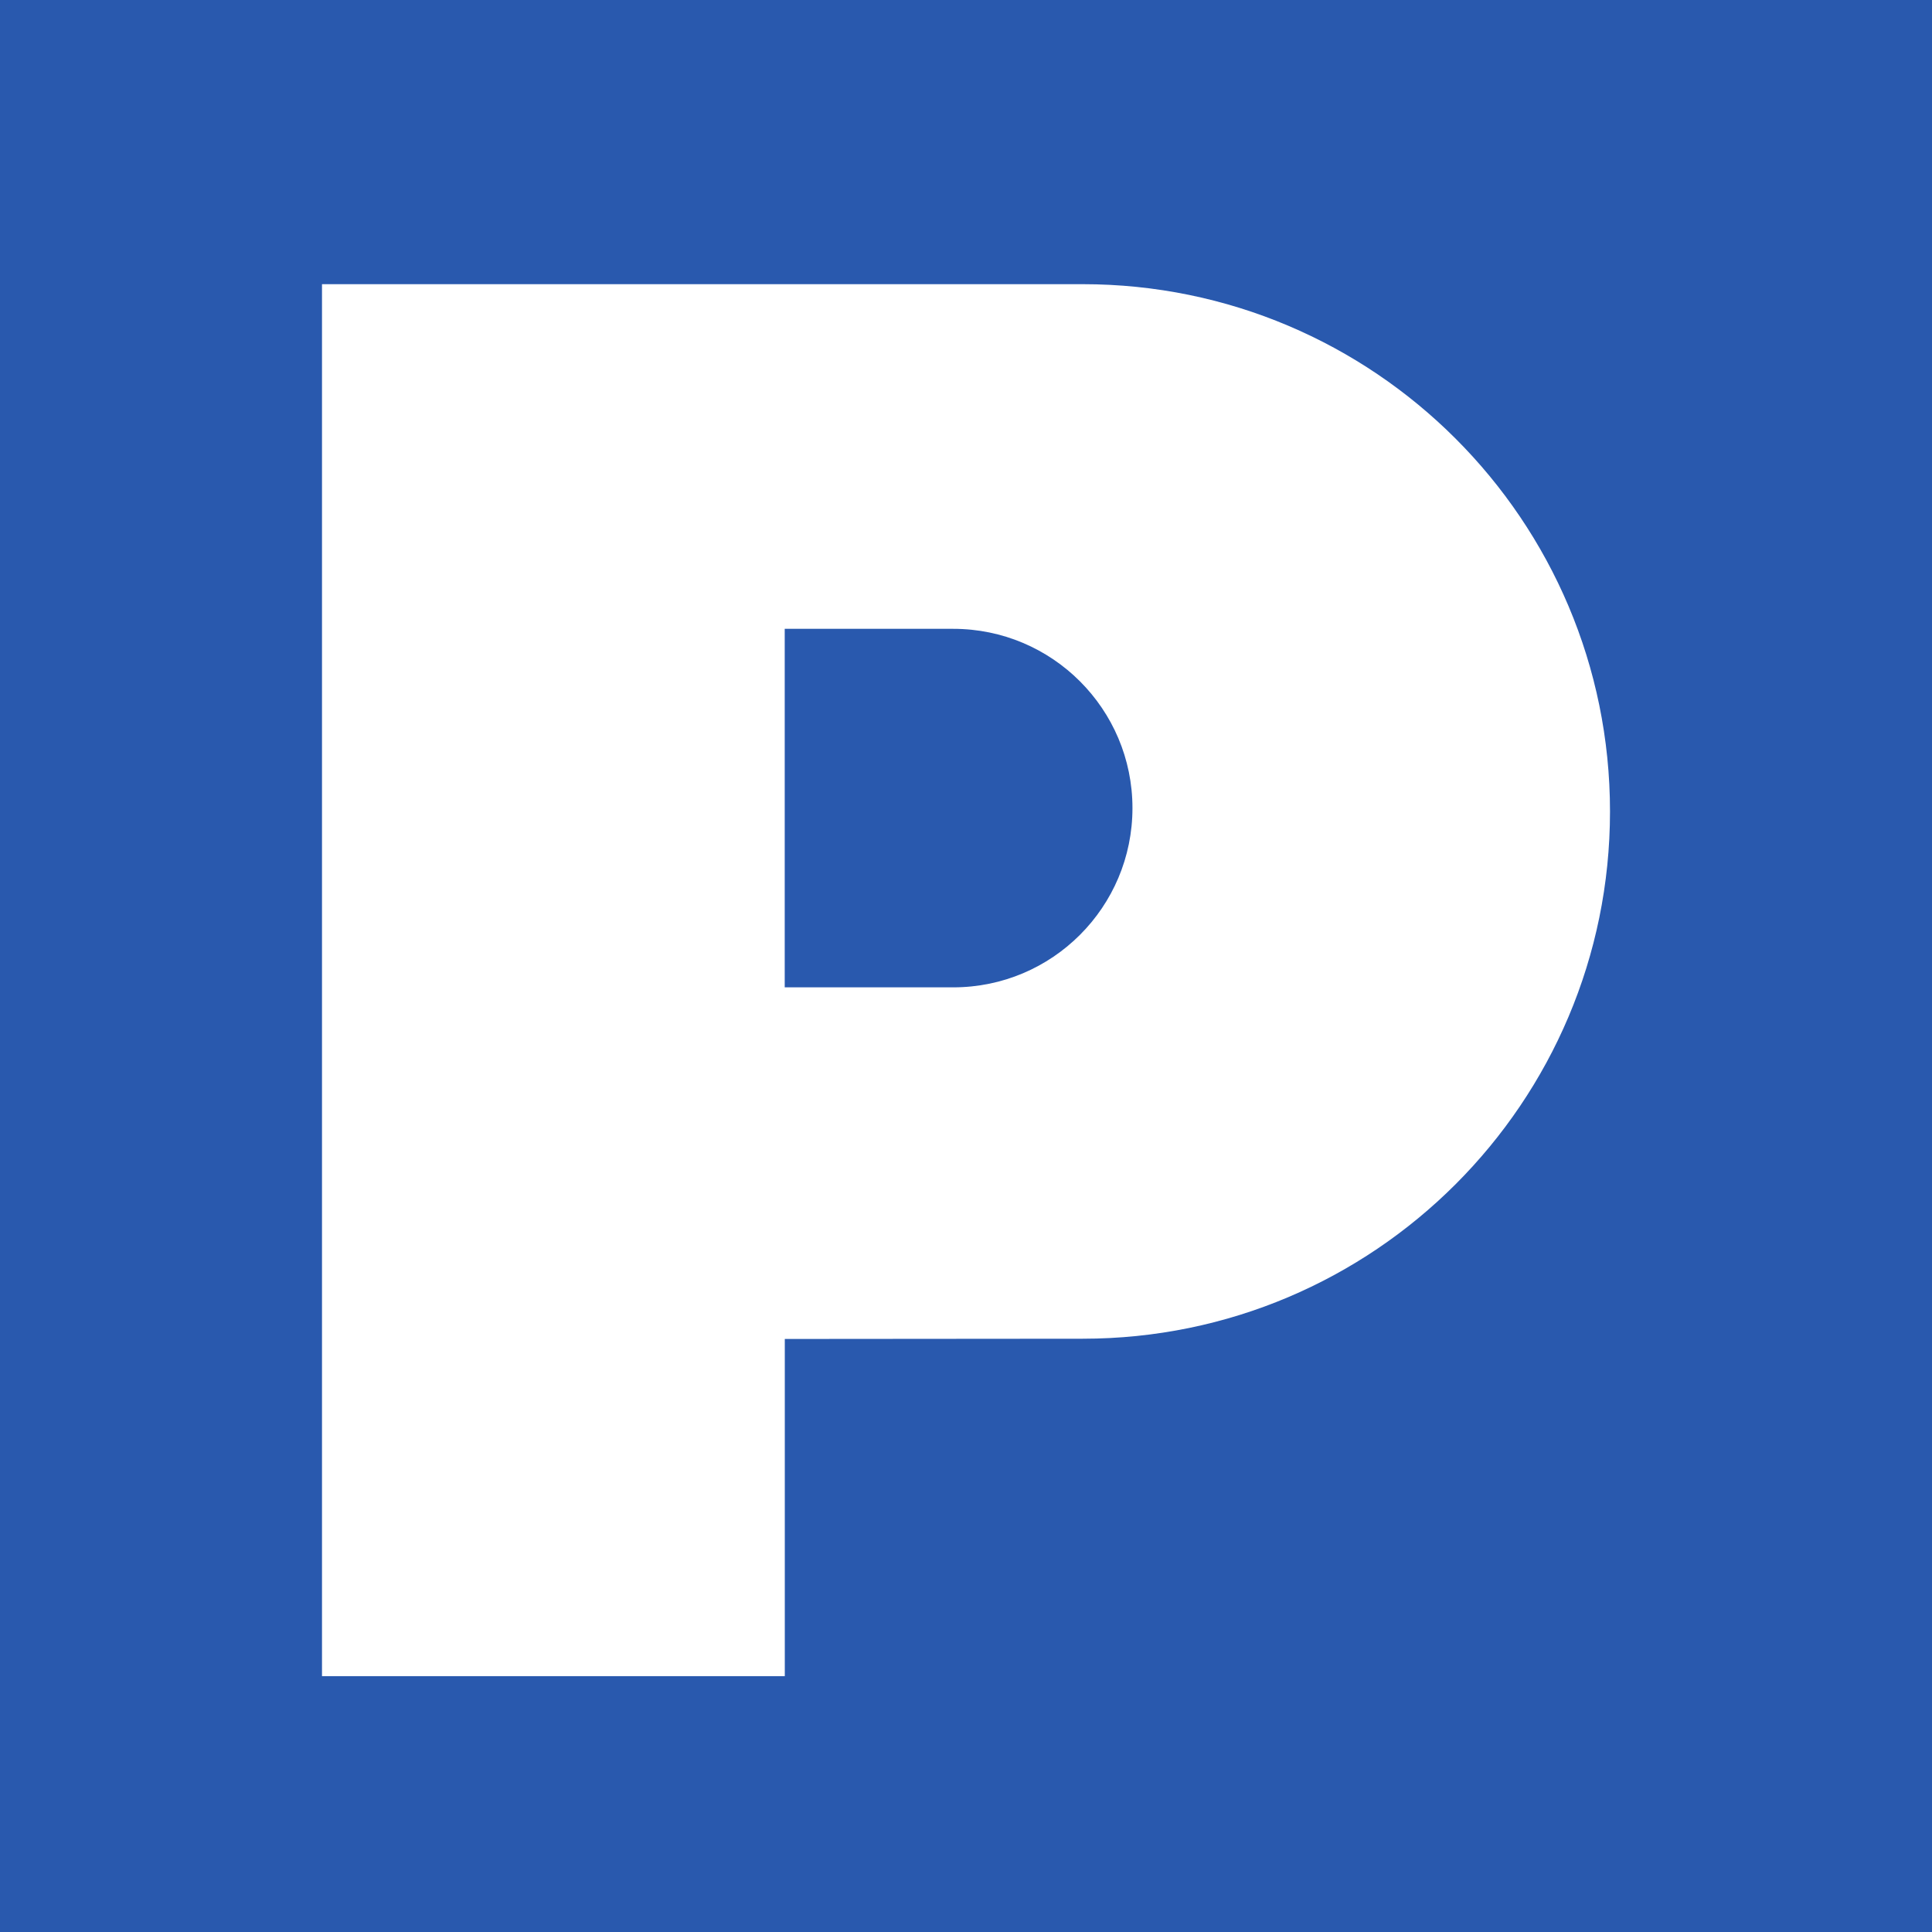 <svg width="200" height="200" viewBox="0 0 200 200" fill="none" xmlns="http://www.w3.org/2000/svg">
<rect width="200" height="200" fill="#2959AE"/>
<path d="M81.234 102.21V65.096H98.679C108.927 65.096 117.232 73.408 117.232 83.649C117.232 93.905 108.927 102.21 98.679 102.21H81.234ZM33.333 29.419V173.515H81.242V138.609L112.084 138.584C142.226 138.584 166.667 114.143 166.667 84.001C166.667 53.85 142.226 29.418 112.084 29.418L33.333 29.419Z" fill="white"/>
</svg>
